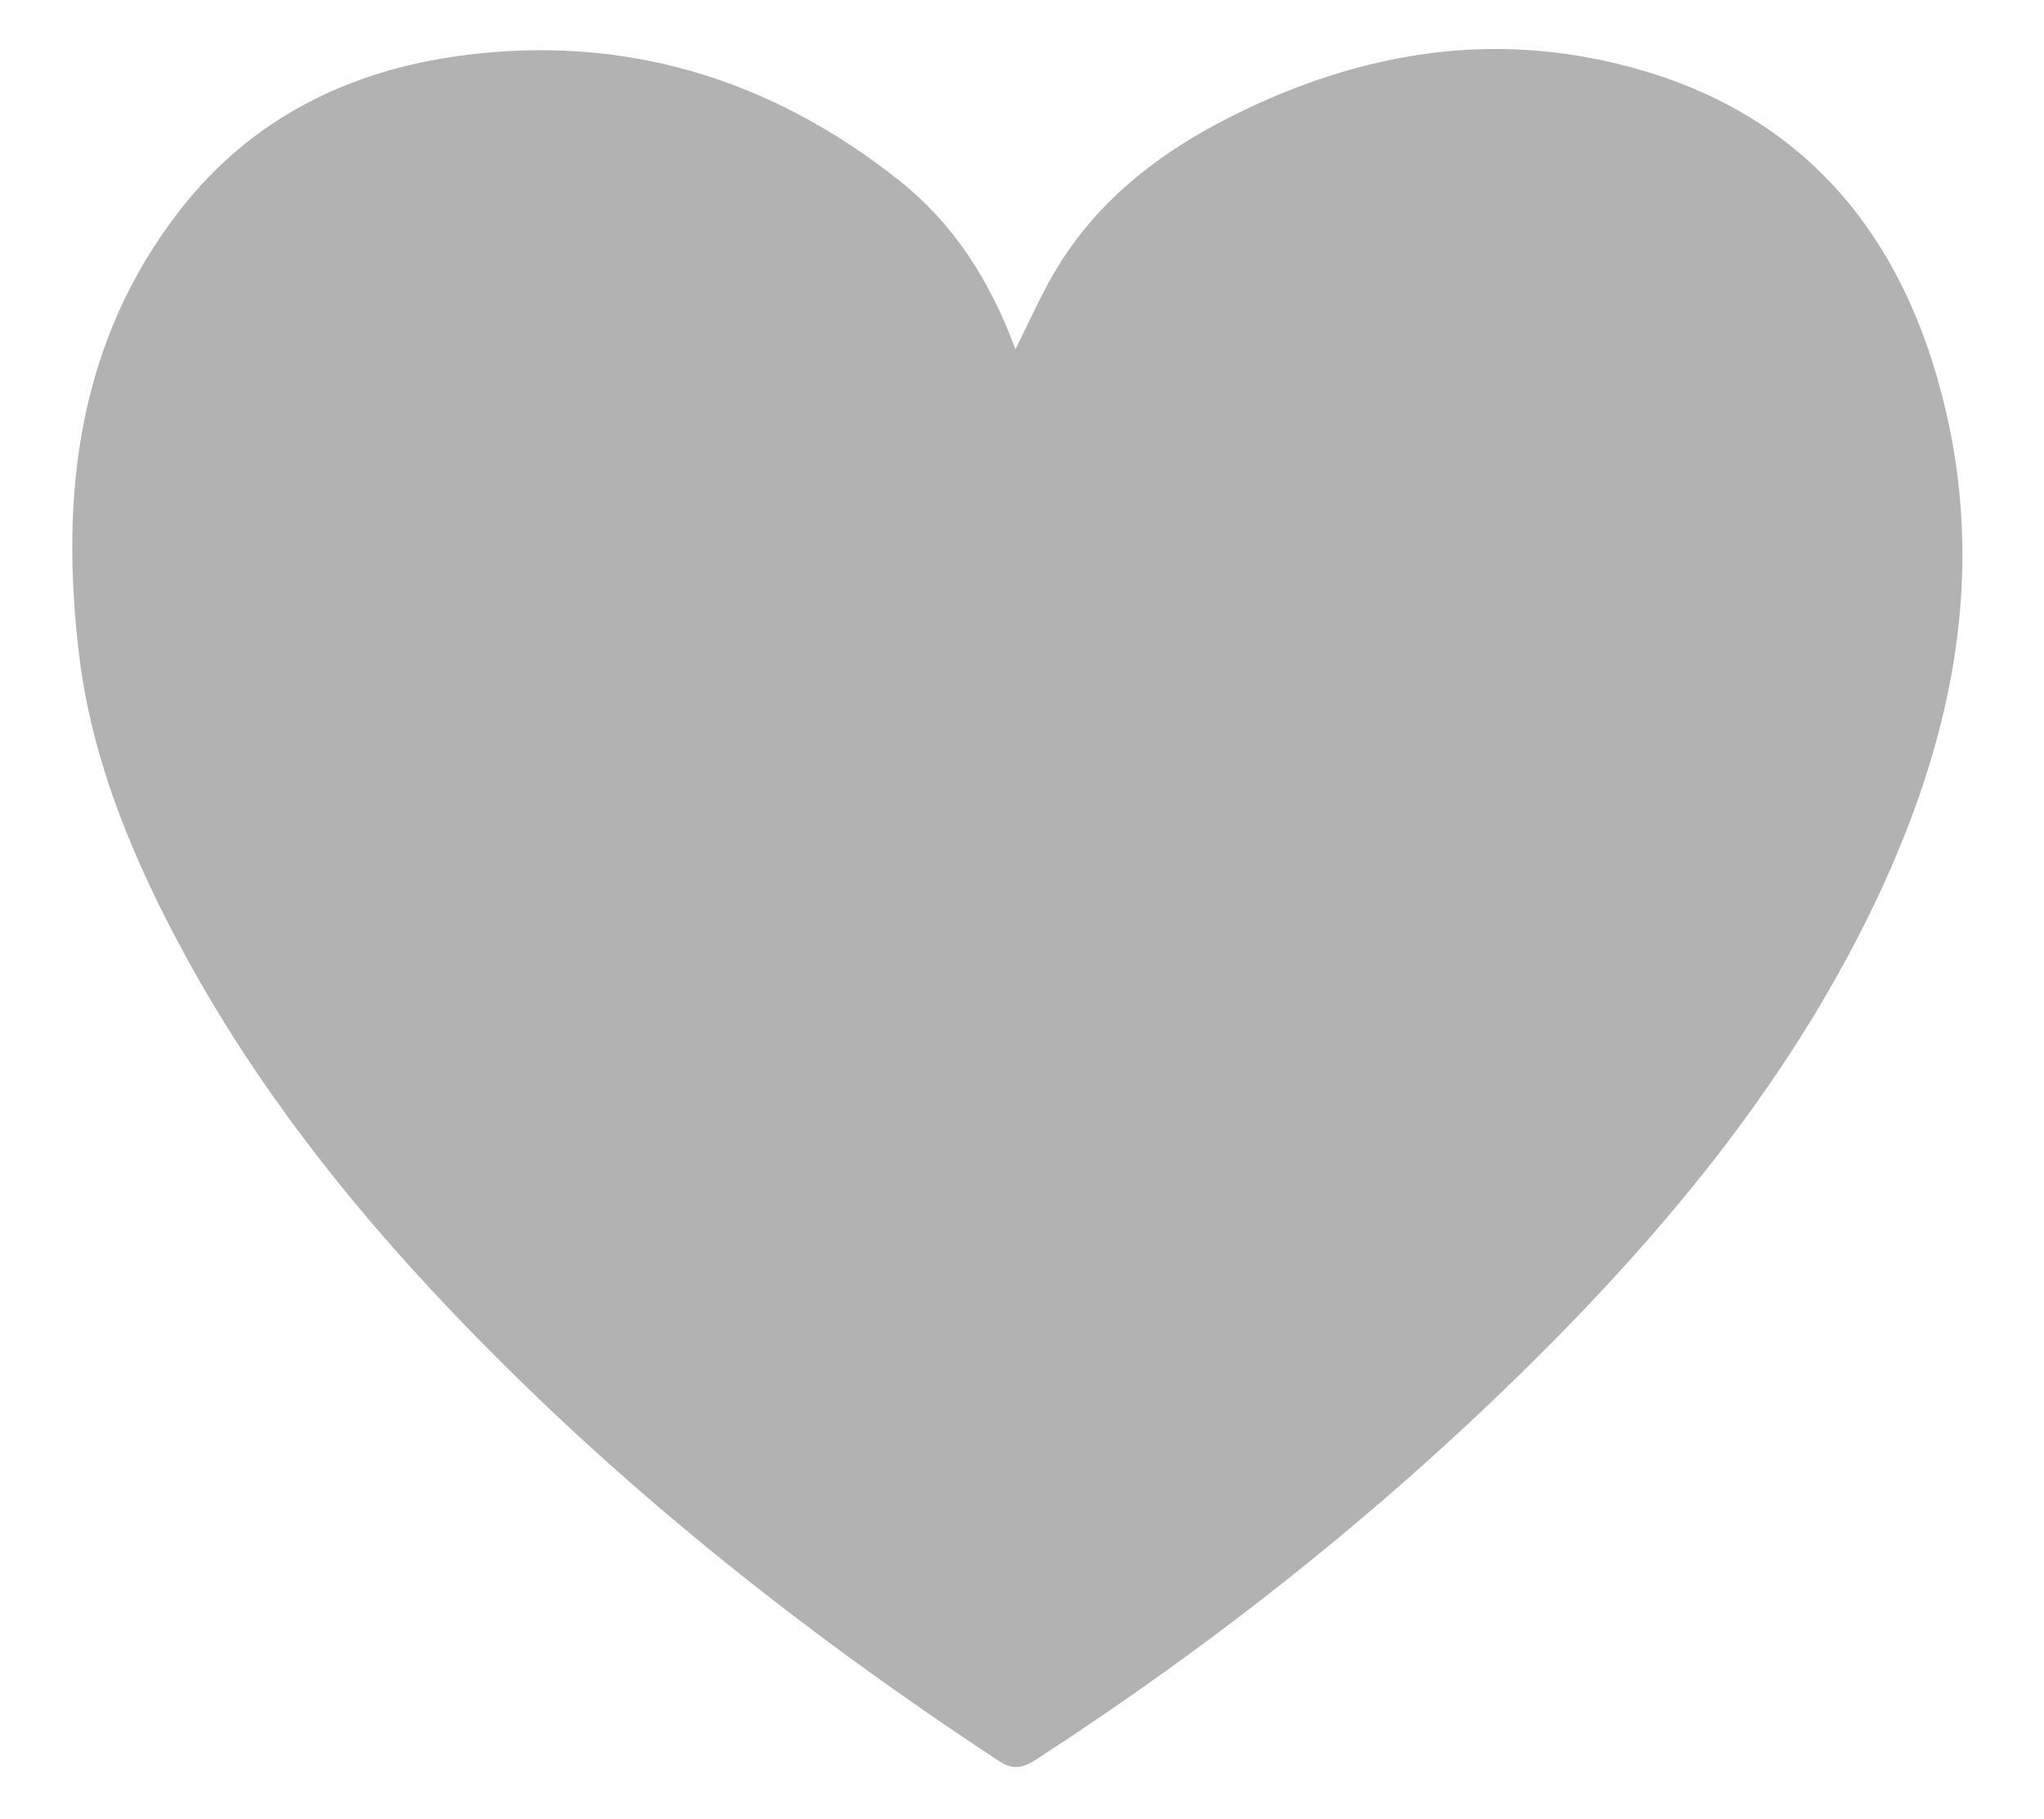 <?xml version="1.0" encoding="UTF-8" standalone="no"?>
<!DOCTYPE svg PUBLIC "-//W3C//DTD SVG 1.1//EN" "http://www.w3.org/Graphics/SVG/1.1/DTD/svg11.dtd">
<svg width="100%" height="100%" viewBox="0 0 91 81" version="1.1" xmlns="http://www.w3.org/2000/svg" xmlns:xlink="http://www.w3.org/1999/xlink" xml:space="preserve" xmlns:serif="http://www.serif.com/" style="fill-rule:evenodd;clip-rule:evenodd;stroke-linejoin:round;stroke-miterlimit:2;">
    <path d="M45.2,15.57C45.82,14.33 46.29,13.26 46.87,12.25C48.87,8.78 51.94,6.54 55.48,4.86C60.31,2.56 65.42,1.58 70.69,2.56C78.75,4.06 83.95,8.88 86.24,16.8C88.57,24.85 87.09,32.48 83.64,39.85C79.91,47.8 74.43,54.49 68.25,60.62C61.52,67.29 54.13,73.15 46.18,78.31C45.6,78.69 45.15,78.85 44.49,78.42C35.55,72.54 27.22,65.91 19.86,58.13C15.43,53.45 11.47,48.41 8.35,42.73C5.99,38.43 4.08,33.91 3.51,29.07C2.68,22.03 3.45,15.19 8.04,9.32C11.21,5.27 15.52,3.15 20.5,2.48C27.78,1.5 34.31,3.49 40.05,8.05C42.47,9.98 44.08,12.5 45.21,15.56L45.2,15.57Z" style="fill:rgb(178,178,178);fill-rule:nonzero;"/>
</svg>
